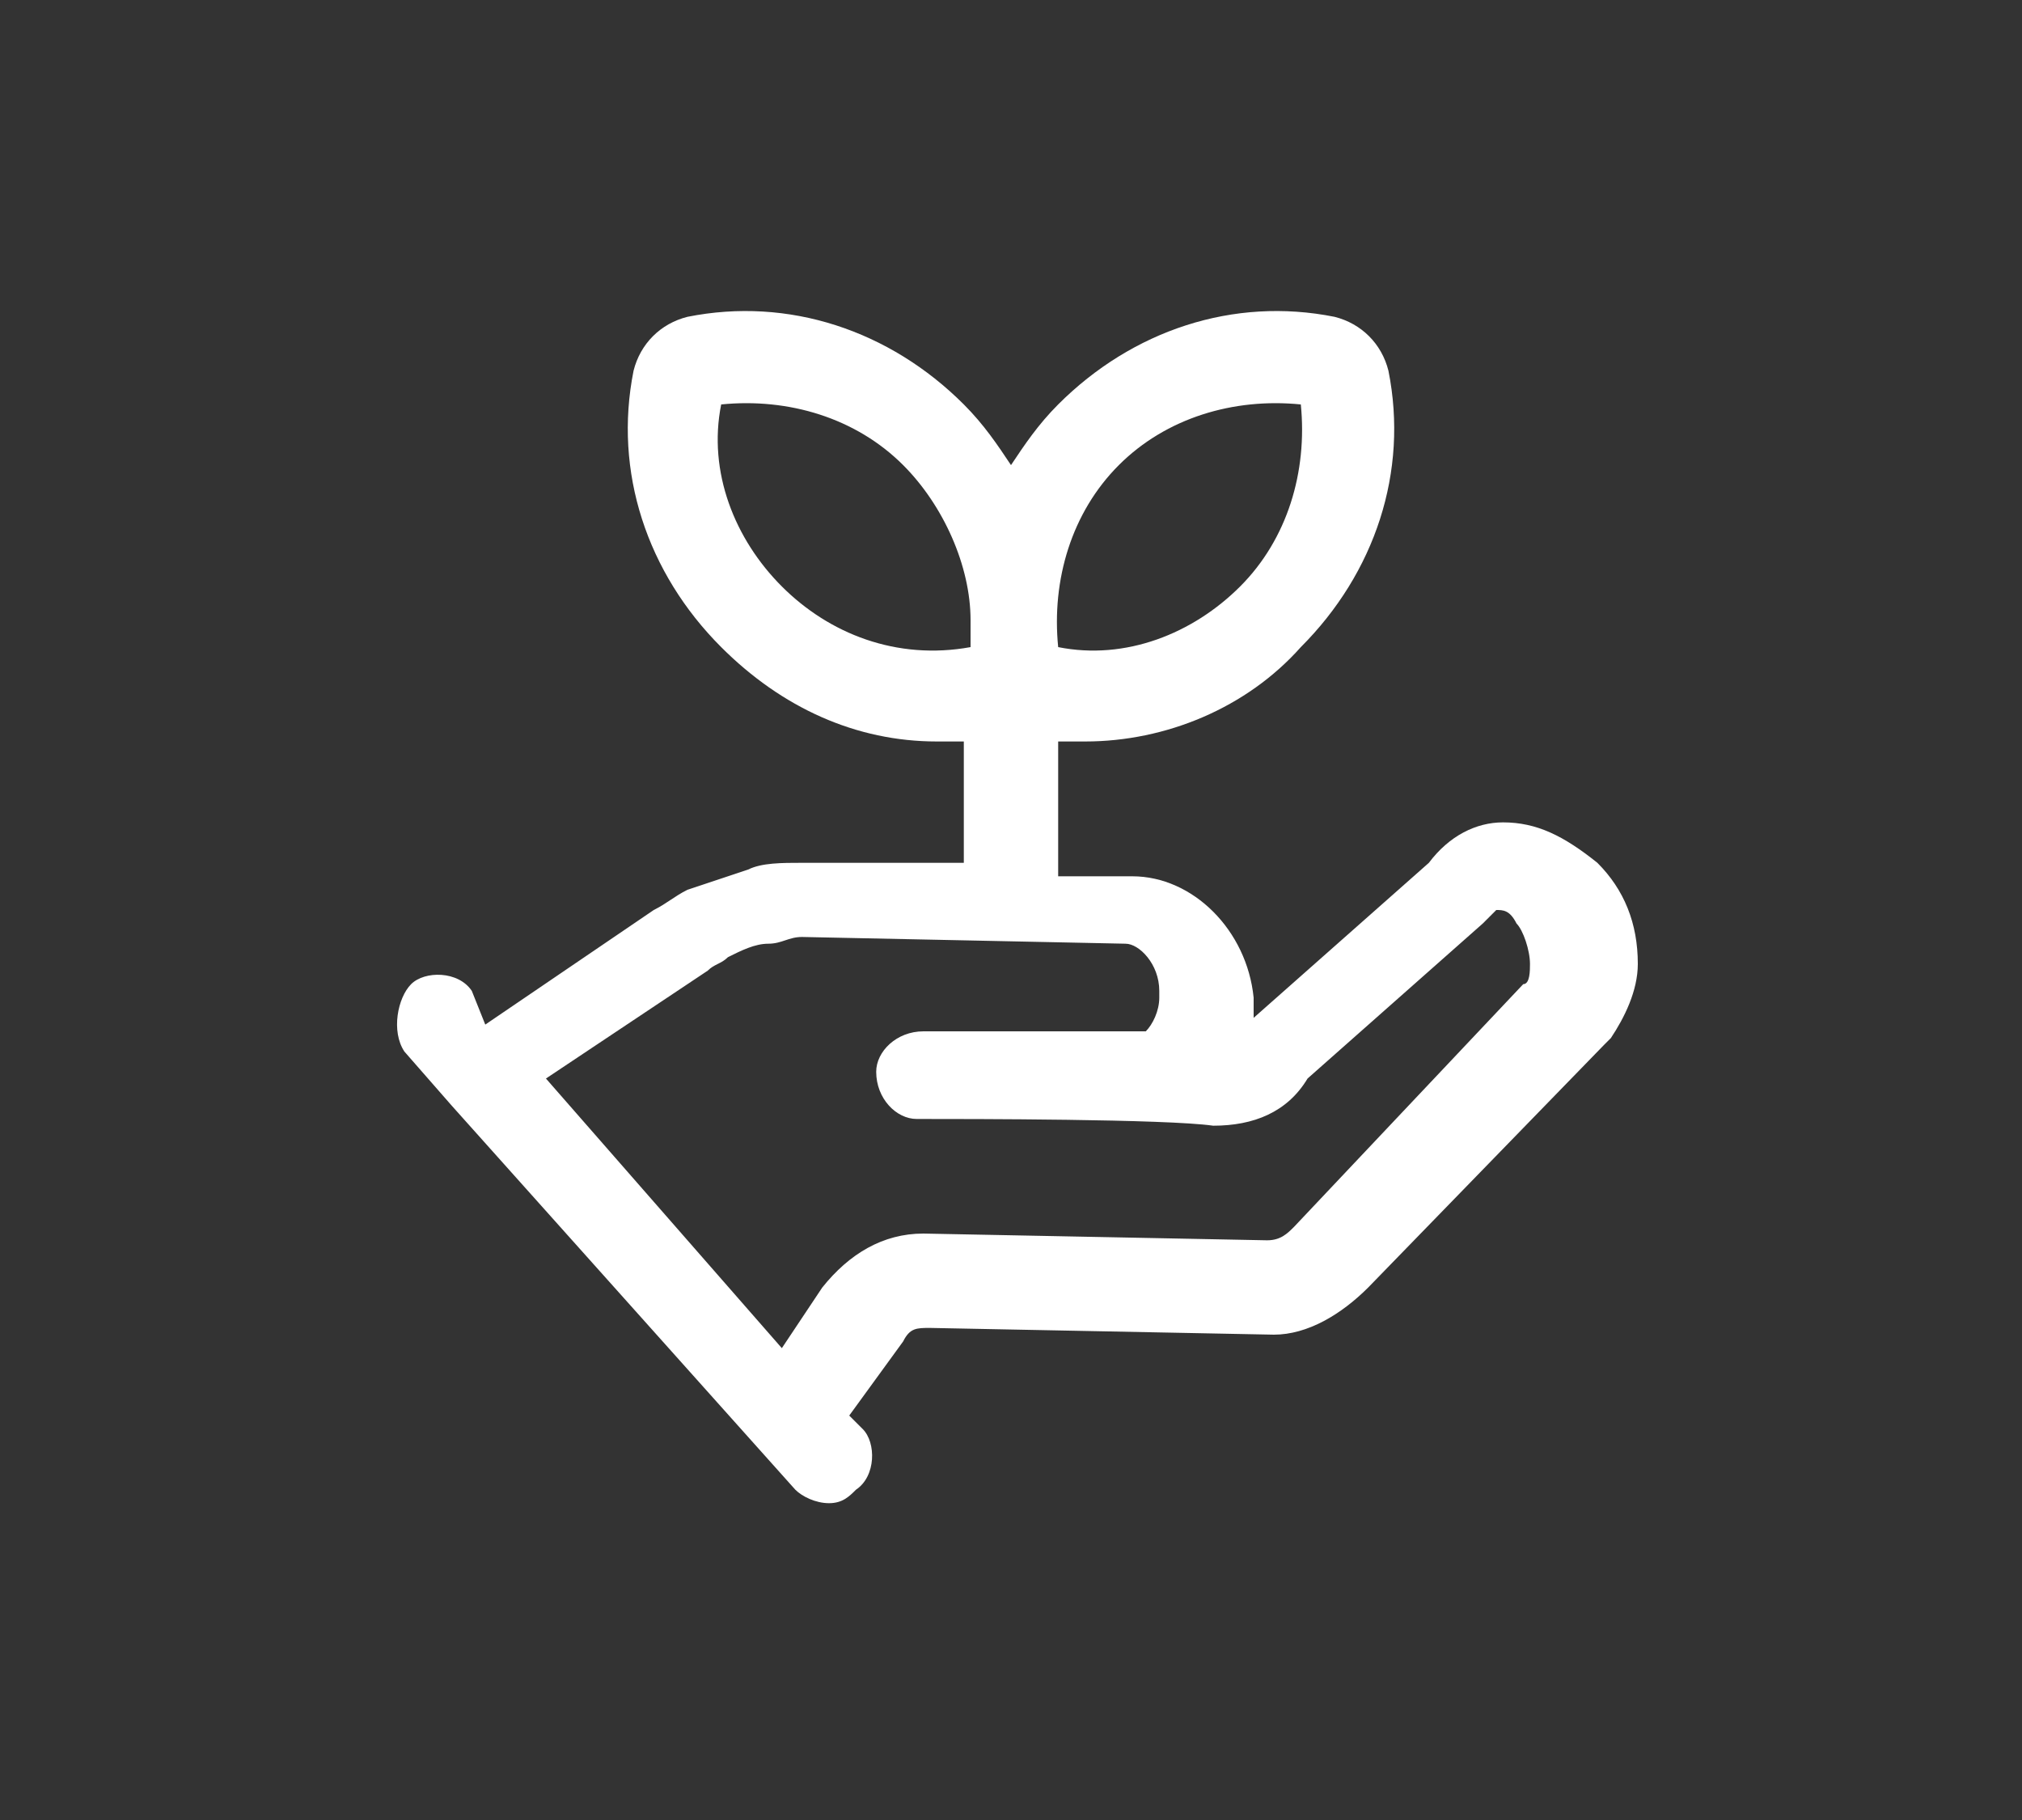 <?xml version="1.0" encoding="utf-8"?>
<!-- Generator: Adobe Illustrator 25.4.1, SVG Export Plug-In . SVG Version: 6.00 Build 0)  -->
<svg version="1.1" id="Capa_1" xmlns="http://www.w3.org/2000/svg" xmlns:xlink="http://www.w3.org/1999/xlink" x="0px" y="0px"
	 viewBox="0 0 30 27" style="enable-background:new 0 0 30 27;" xml:space="preserve">
<rect x="0" y="0" width="30" height="27" fill="#333333" stroke="none"/>
<style type="text/css">
	.st0{fill:#FFFFFF;}
</style>
<path class="st0" d="M22.3,12.2c-0.4,0-0.8,0.2-1.1,0.6l-2.6,2.3c0,0,0,0,0,0.1c0-0.1,0-0.2,0-0.2c0-0.1,0-0.1,0-0.2
	c-0.1-1-0.9-1.8-1.8-1.8l-1.1,0V11c0.1,0,0.3,0,0.4,0c1.2,0,2.4-0.5,3.2-1.4c1.1-1.1,1.6-2.6,1.3-4.1c-0.1-0.4-0.4-0.7-0.8-0.8
	c-1.5-0.3-3,0.2-4.1,1.3c-0.3,0.3-0.5,0.6-0.7,0.9c-0.2-0.3-0.4-0.6-0.7-0.9c-1.1-1.1-2.6-1.6-4.1-1.3C9.8,4.8,9.5,5.1,9.4,5.5
	c-0.3,1.5,0.2,3,1.3,4.1c0.9,0.9,2,1.4,3.2,1.4c0.1,0,0.3,0,0.4,0v1.8l-2.4,0c-0.3,0-0.6,0-0.8,0.1c-0.3,0.1-0.6,0.2-0.9,0.3
	c-0.2,0.1-0.3,0.2-0.5,0.3l-2.5,1.7L7,14.7c-0.2-0.3-0.7-0.3-0.9-0.1S5.8,15.3,6,15.6c0,0,0.7,0.8,0.7,0.8l5.1,5.7
	c0.1,0.1,0.3,0.2,0.5,0.2c0.2,0,0.3-0.1,0.4-0.2c0.3-0.2,0.3-0.7,0.1-0.9l-0.2-0.2l0.8-1.1c0.1-0.2,0.2-0.2,0.4-0.2l5.1,0.1h0
	c0.5,0,1-0.3,1.4-0.7l3.5-3.6c0,0,0,0,0.1-0.1c0.2-0.3,0.4-0.7,0.4-1.1c0-0.6-0.2-1.1-0.6-1.5C23.2,12.4,22.8,12.2,22.3,12.2z
	 M11.6,8.7C10.9,8,10.5,7,10.7,6c1-0.1,2,0.2,2.7,0.9c0.6,0.6,1,1.5,1,2.3c0,0.1,0,0.3,0,0.4C13.3,9.8,12.3,9.4,11.6,8.7z M19.3,6
	c0.1,1-0.2,2-0.9,2.7c-0.7,0.7-1.7,1.1-2.7,0.9c-0.1-1,0.2-2,0.9-2.7C17.3,6.2,18.3,5.9,19.3,6z M19.2,18.2
	c-0.1,0.1-0.2,0.2-0.4,0.2l-5.1-0.1c-0.6,0-1.1,0.3-1.5,0.8l-0.6,0.9l-3.5-4l2.4-1.6c0.1-0.1,0.2-0.1,0.3-0.2
	c0.2-0.1,0.4-0.2,0.6-0.2c0.2,0,0.3-0.1,0.5-0.1l4.8,0.1c0.2,0,0.5,0.3,0.5,0.7c0,0,0,0.1,0,0.1c0,0.2-0.1,0.4-0.2,0.5l-3.3,0
	c-0.4,0-0.7,0.3-0.7,0.6c0,0.4,0.3,0.7,0.6,0.7c0.8,0,3.7,0,4.4,0.1c0.6,0,1.1-0.2,1.4-0.7l2.6-2.3c0,0,0.1-0.1,0.1-0.1
	c0.1-0.1,0.1-0.1,0.1-0.1c0.1,0,0.2,0,0.3,0.2c0.1,0.1,0.2,0.4,0.2,0.6c0,0.1,0,0.3-0.1,0.3L19.2,18.2
	C19.2,18.2,19.2,18.2,19.2,18.2z"/>
</svg>
